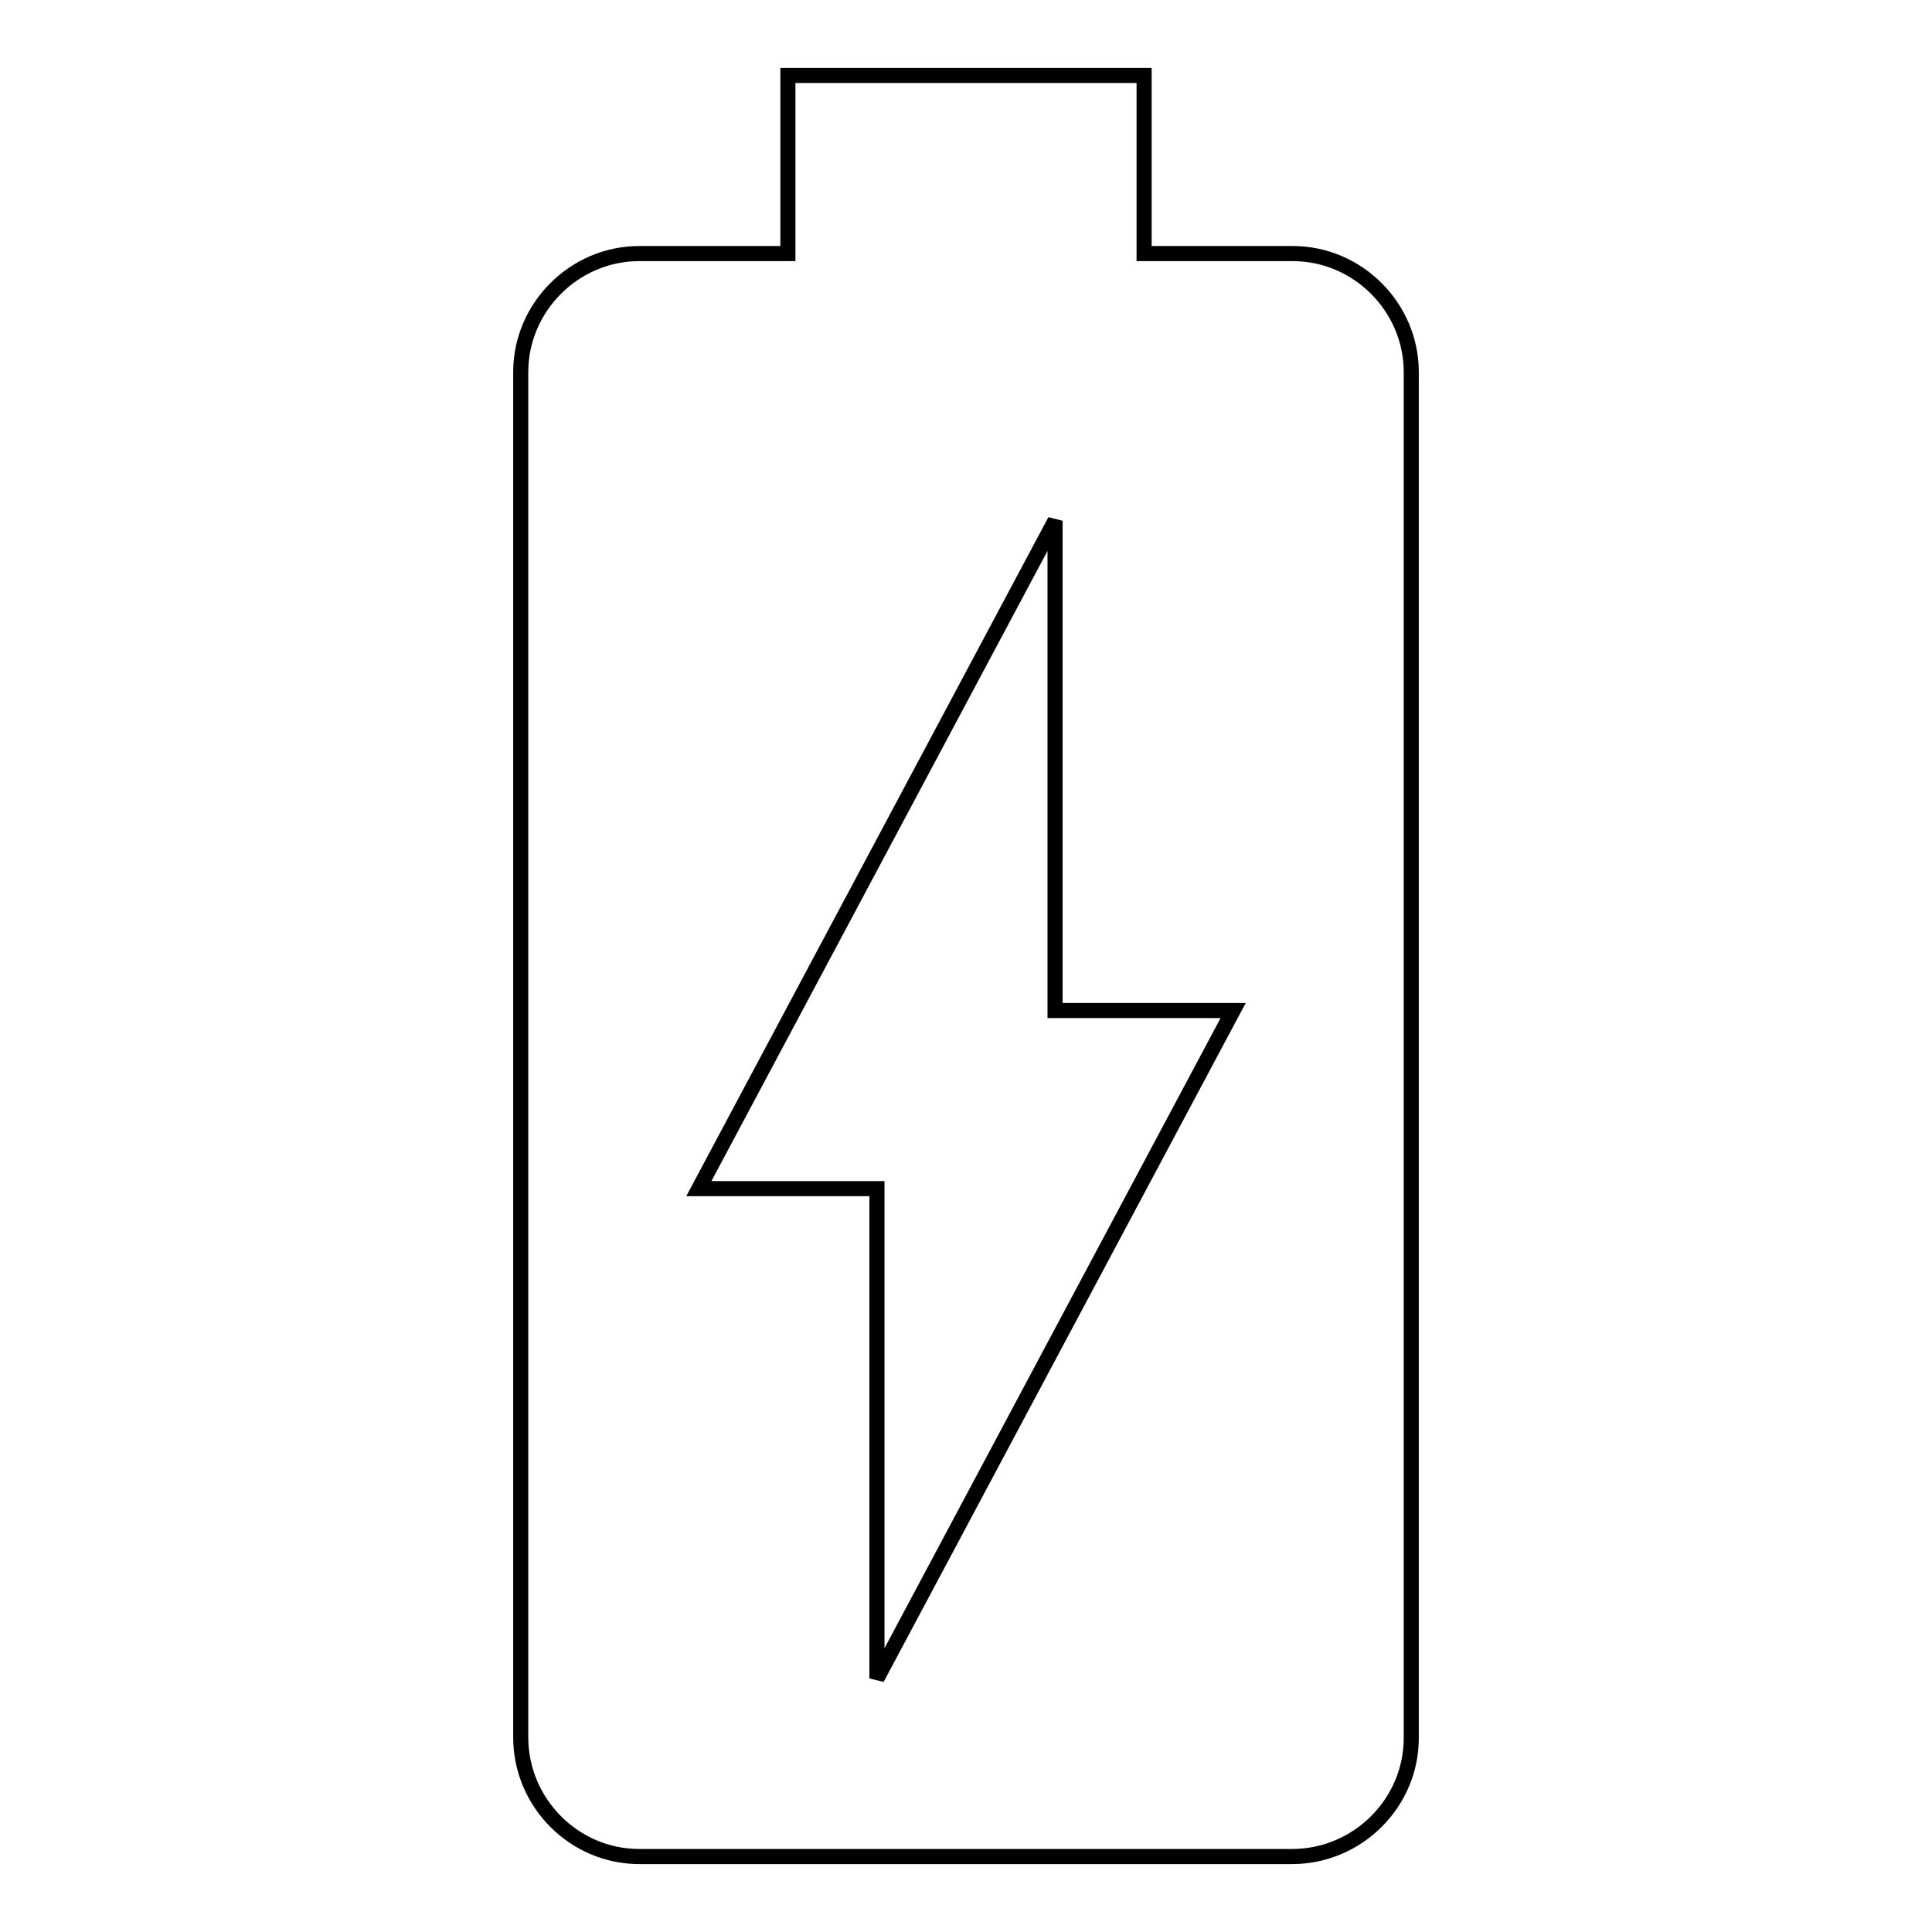 <?xml version="1.0" encoding="utf-8"?>
<!-- Svg Vector Icons : http://www.onlinewebfonts.com/icon -->
<!DOCTYPE svg PUBLIC "-//W3C//DTD SVG 1.1//EN" "http://www.w3.org/Graphics/SVG/1.1/DTD/svg11.dtd">
<svg version="1.1" xmlns="http://www.w3.org/2000/svg" xmlns:xlink="http://www.w3.org/1999/xlink" x="0px" y="0px" viewBox="0 0 256 256" enable-background="new 0 0 256 256" xml:space="preserve">
<g> <path stroke-width="2" fill-opacity="0" stroke="#000000"  d="M171.3,33.6h-19.7V10h-47.2v23.6H84.7c-8.6,0-15.7,7.1-15.7,15.7v180.9c0,8.7,7.1,15.8,15.7,15.8h86.5 c8.7,0,15.8-7.1,15.8-15.7v-181C187,40.7,179.9,33.6,171.3,33.6z M116.2,222.4v-64.9H92.6L139.8,69v64.9h23.6L116.2,222.4 L116.2,222.4z"/></g>
</svg>